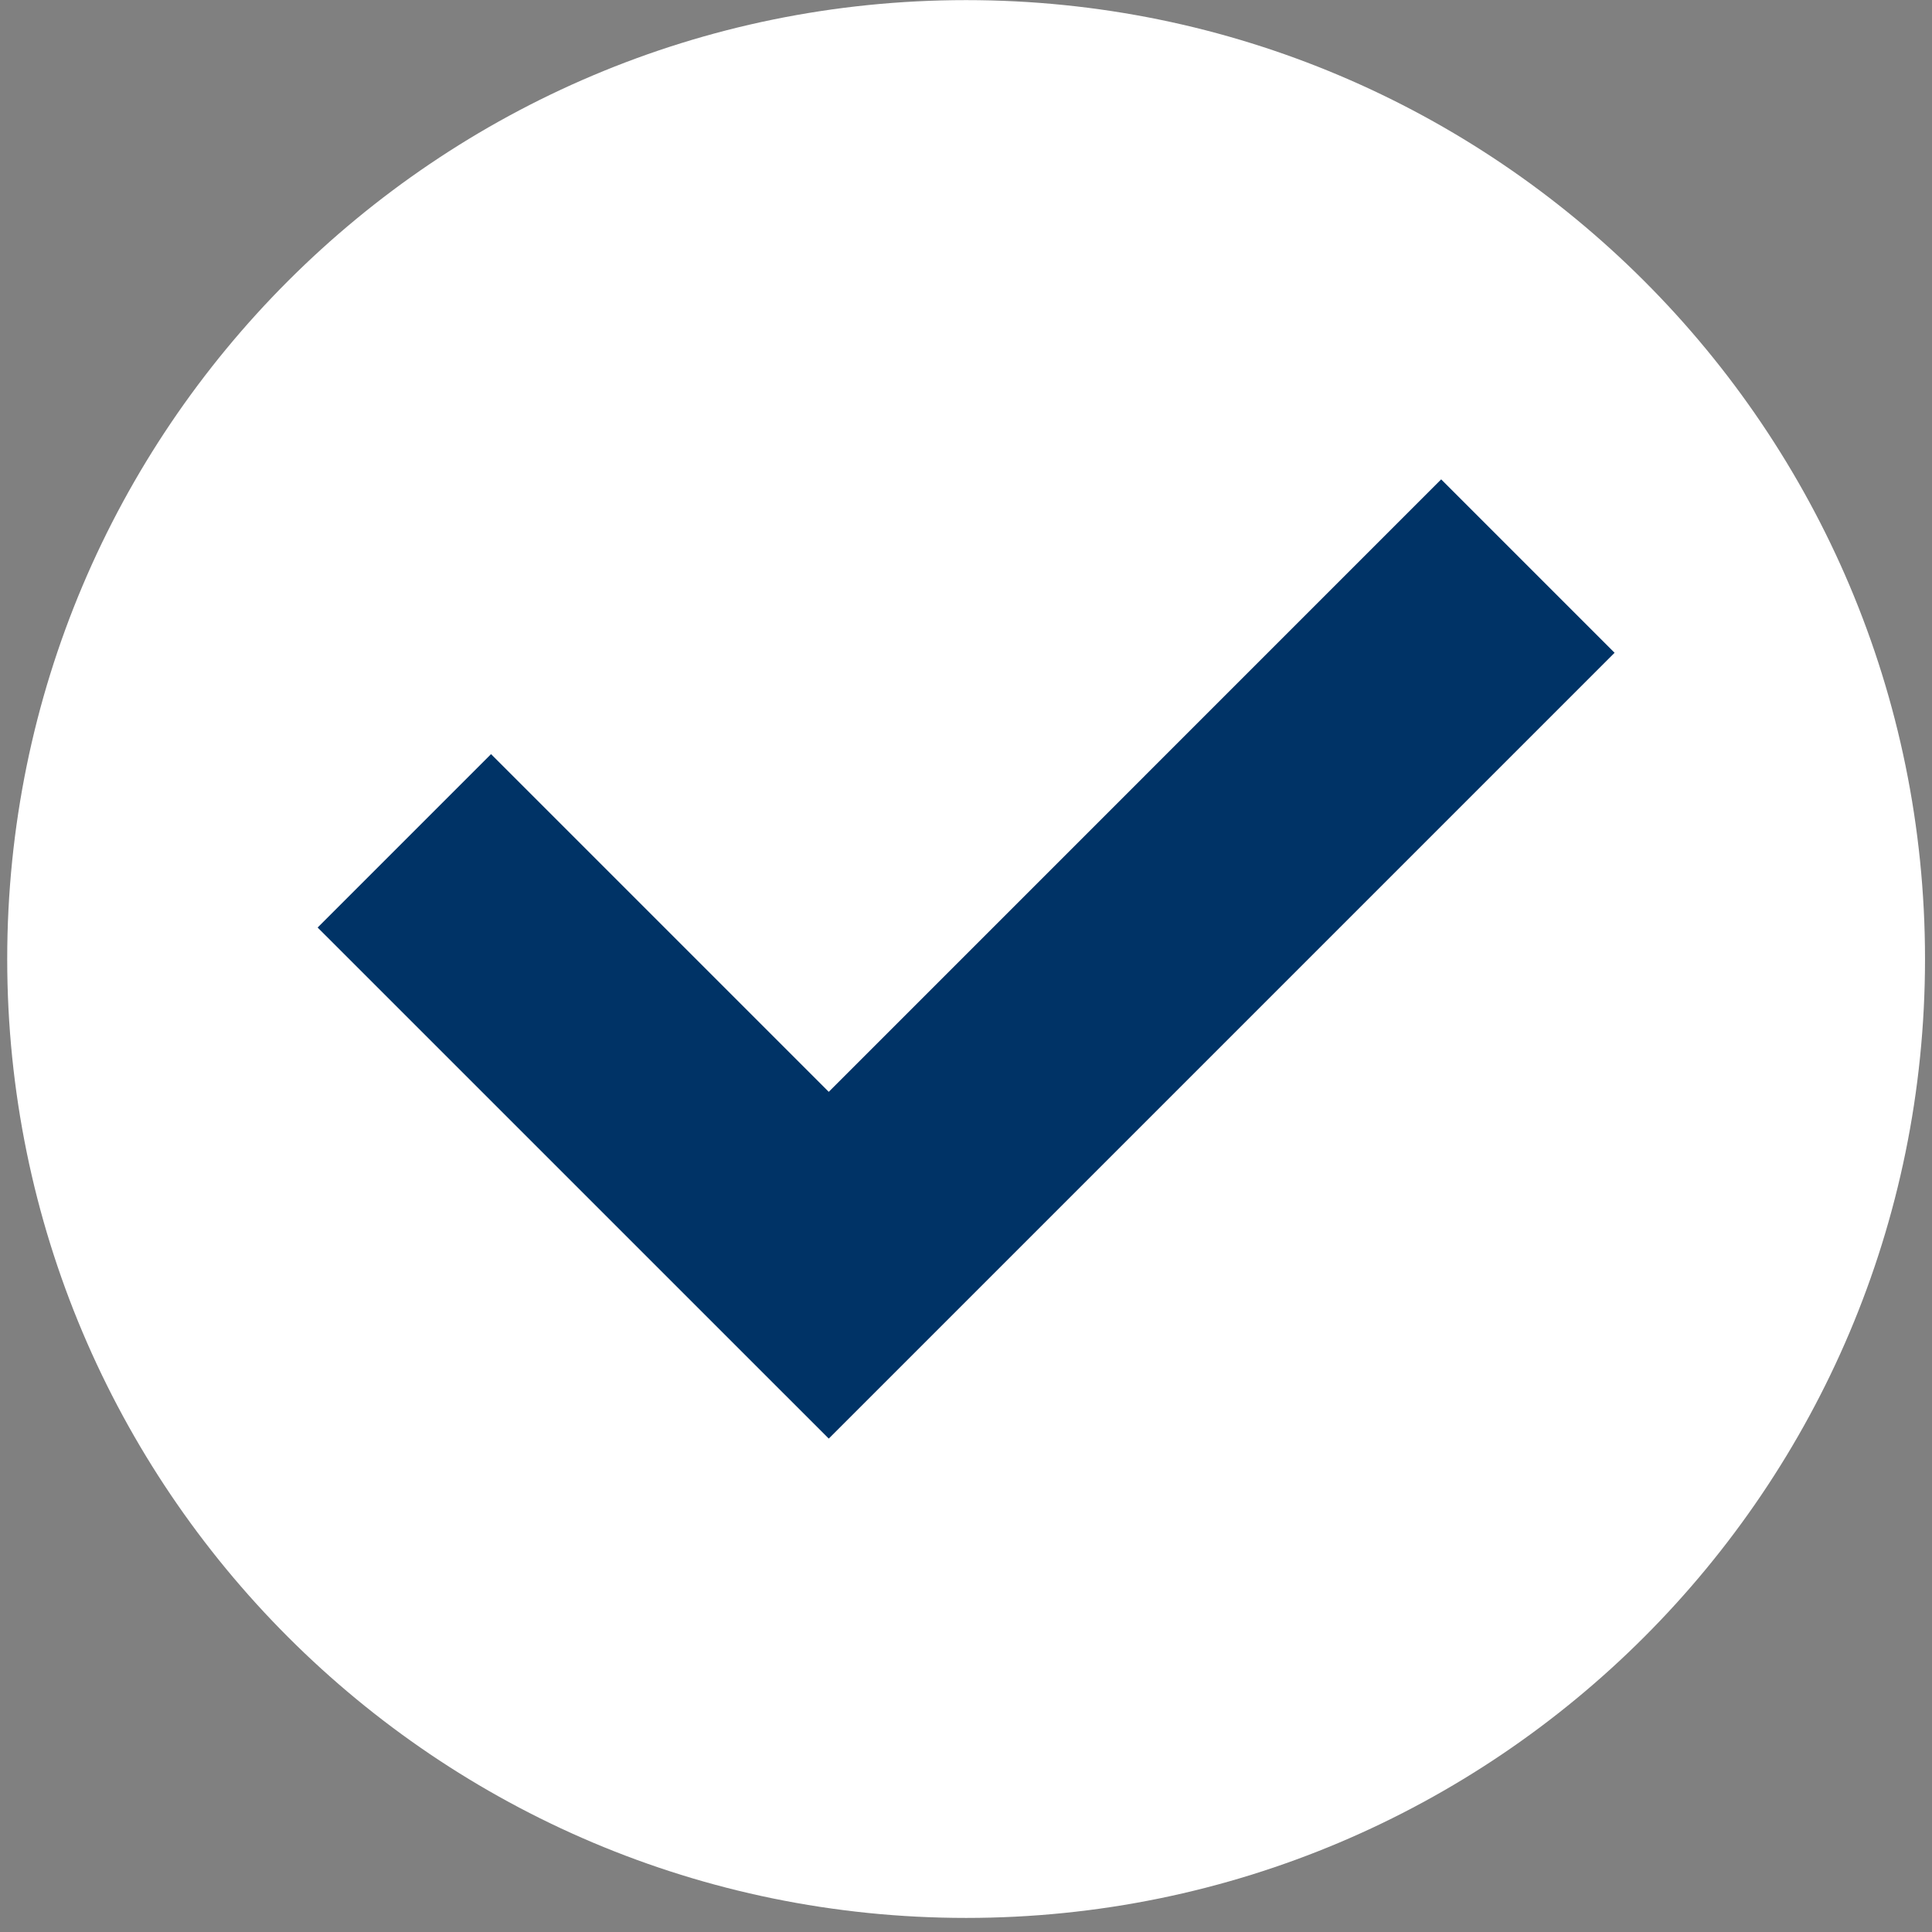 <svg version="1.0" preserveAspectRatio="xMidYMid meet" height="180" viewBox="0 0 135 135" zoomAndPan="magnify" width="180" xmlns:xlink="http://www.w3.org/1999/xlink" xmlns="http://www.w3.org/2000/svg"><rect x="0" y="0" width="135" height="135" fill="#808080" stroke="none"/><defs><clipPath id="08332b7d38"><path clip-rule="nonzero" d="M 0.496 0 L 134.504 0 L 134.504 134.008 L 0.496 134.008 Z M 0.496 0"></path></clipPath></defs><g clip-path="url(#08332b7d38)"><path fill-rule="nonzero" fill-opacity="1" d="M 134.512 67.012 C 134.512 104.016 104.512 134.016 67.508 134.016 C 30.5 134.016 0.504 104.016 0.504 67.012 C 0.504 30.004 30.5 0.008 67.508 0.008 C 104.512 0.008 134.512 30.004 134.512 67.012" fill="#ffffff"></path></g><path fill-rule="nonzero" fill-opacity="1" d="M 57.91 100.523 L 22.195 64.812 L 34.312 52.695 L 57.91 76.293 L 100.703 33.496 L 112.82 45.613 L 57.91 100.523" fill="#003366"></path></svg>